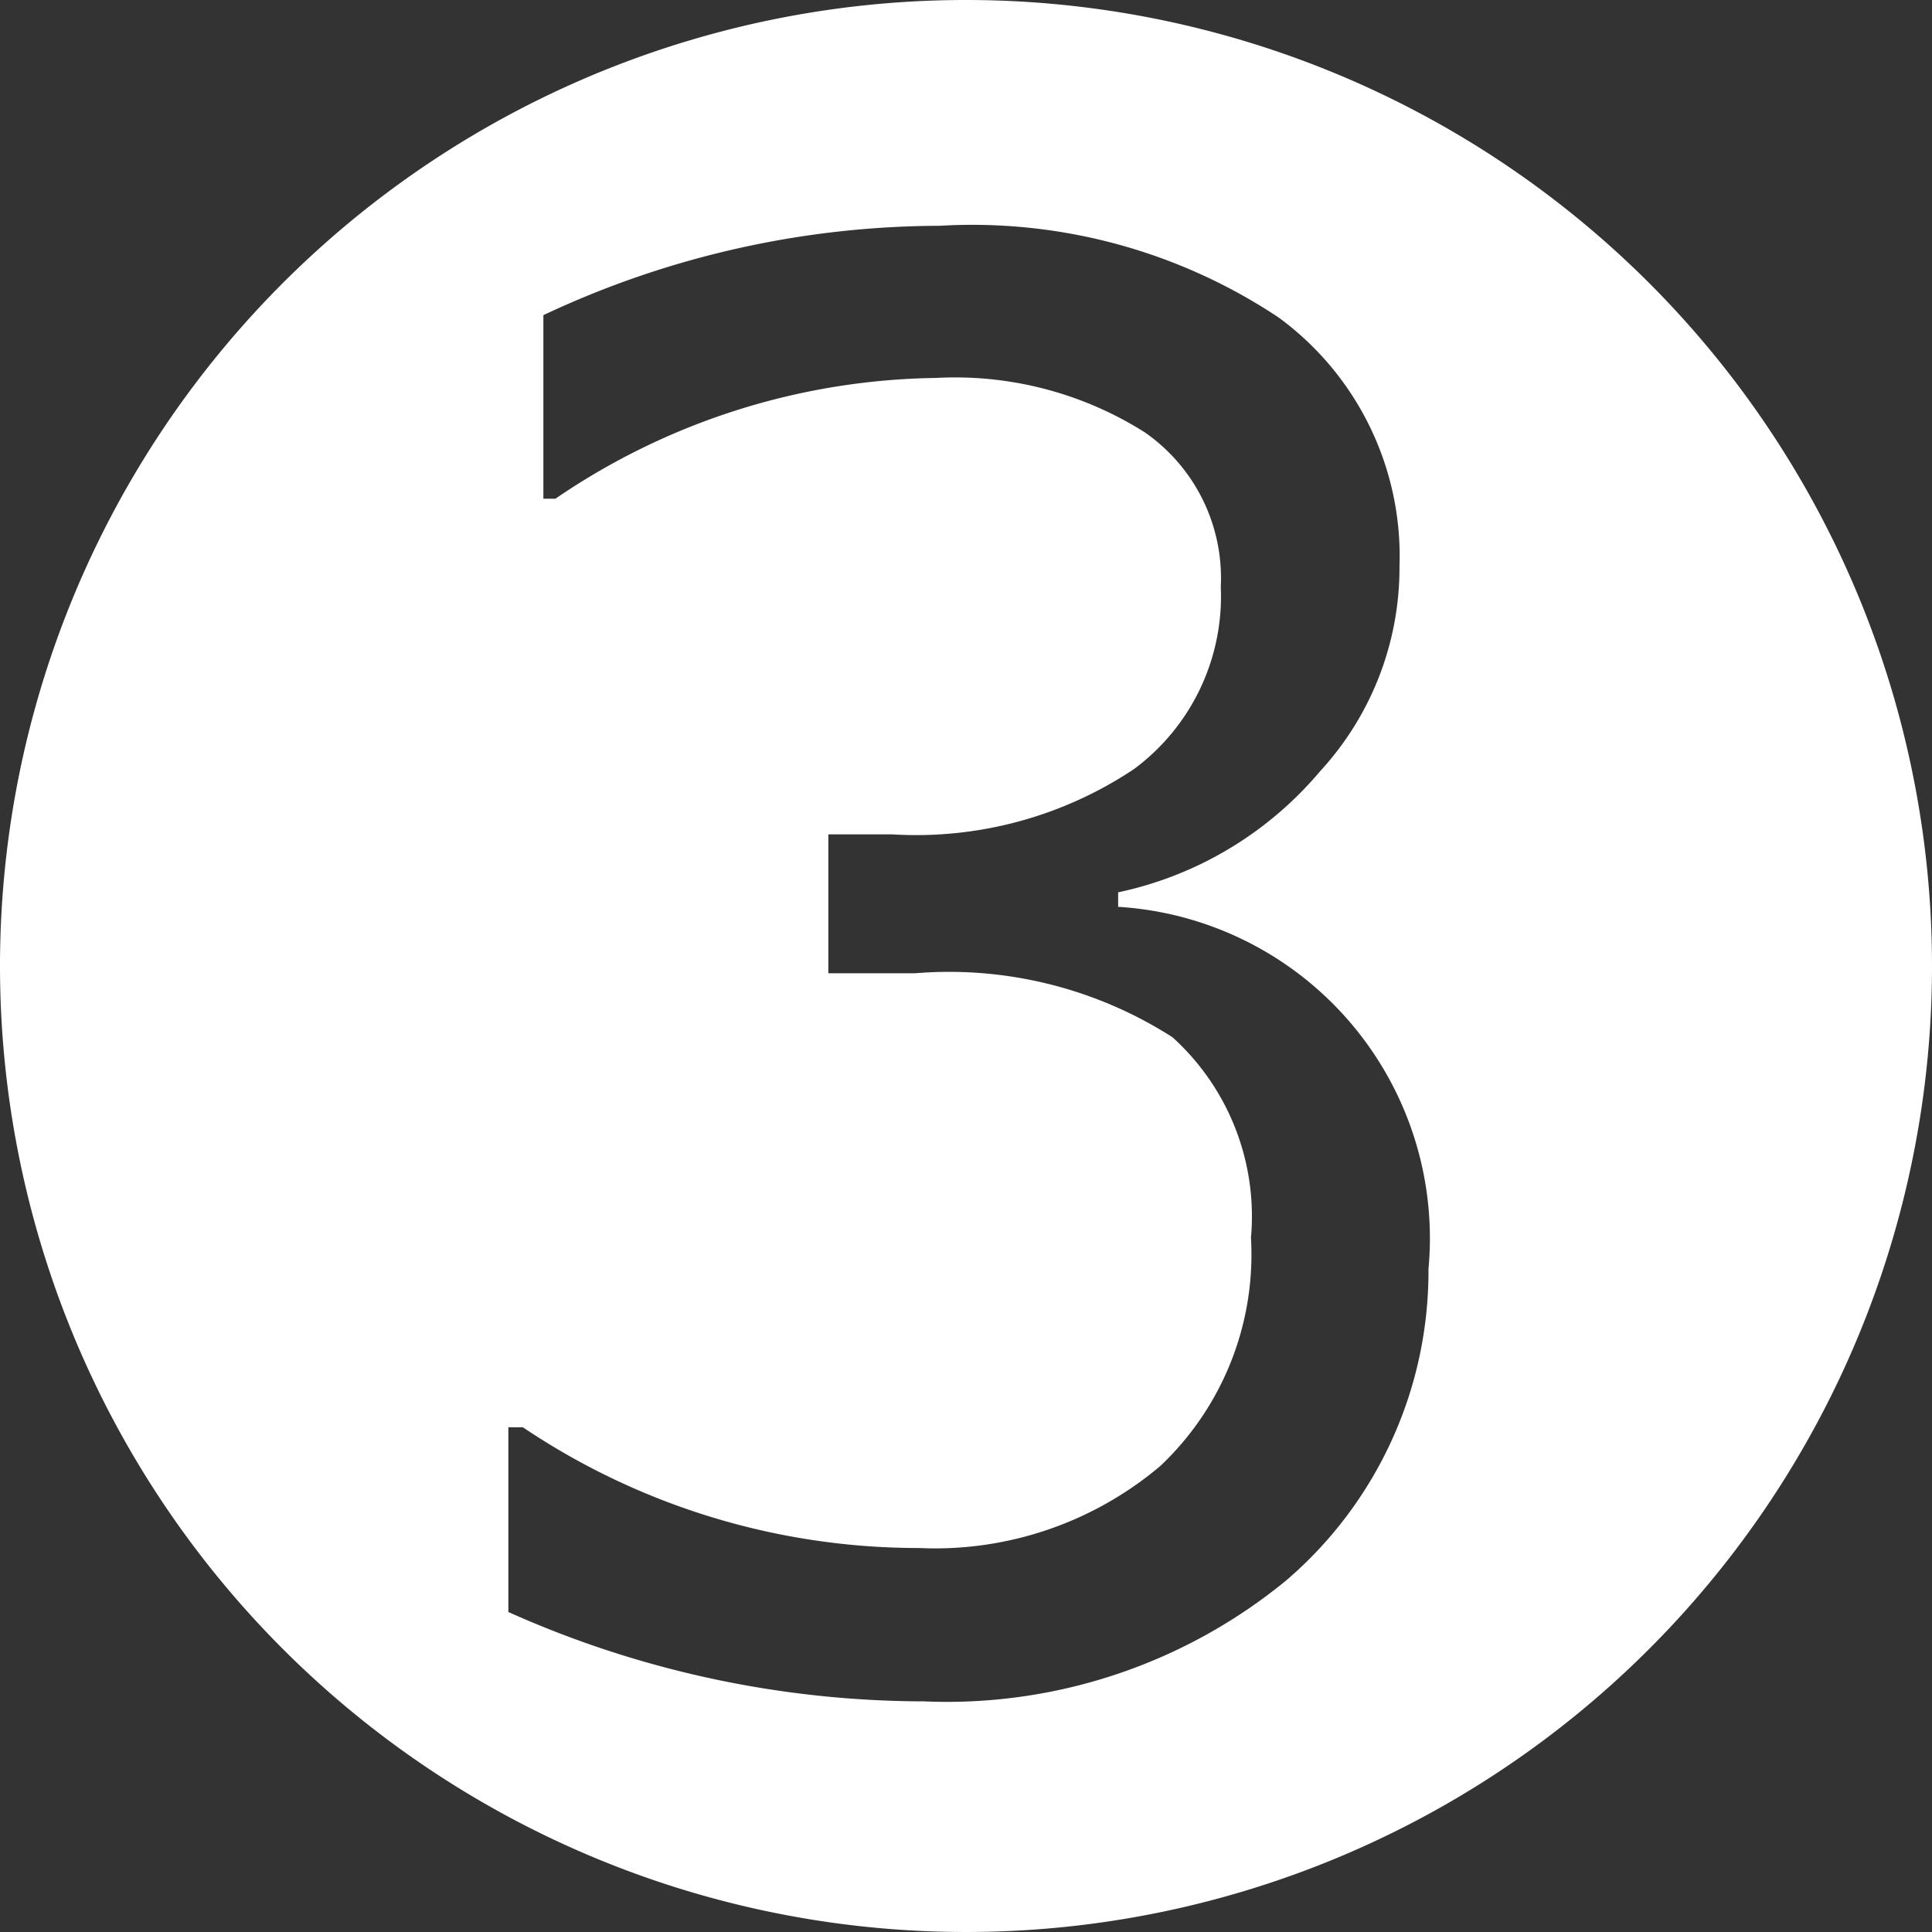 <svg xmlns="http://www.w3.org/2000/svg" width="16" height="16" viewBox="0 0 16 16"><rect x="0" y="0" width="16" height="16" fill="#333333" stroke="none"/><defs><style>.cls-1{fill:#fff;}</style></defs><title>step2_3</title><g id="レイヤー_2" data-name="レイヤー 2"><g id="PC"><g id="howto"><g id="step2"><path class="cls-1" d="M8,0a8,8,0,1,0,8,8A8,8,0,0,0,8,0Zm2.65,13.09a4.43,4.43,0,0,1-3,1,8.45,8.45,0,0,1-3.44-.74V11.82h.12a5.87,5.87,0,0,0,3.28,1,2.89,2.89,0,0,0,2-.68,2.41,2.41,0,0,0,.75-1.89,2,2,0,0,0-.65-1.66,3.43,3.43,0,0,0-2.13-.53H6.86V6.91h.53a3.25,3.25,0,0,0,2-.54,1.78,1.78,0,0,0,.72-1.51,1.47,1.47,0,0,0-.63-1.28,2.94,2.94,0,0,0-1.73-.45,5.71,5.71,0,0,0-3.15,1H4.5V2.61a7.73,7.73,0,0,1,3.28-.74,4.58,4.58,0,0,1,2.81.76,2.45,2.45,0,0,1,1,2.06,2.49,2.49,0,0,1-.66,1.7,3,3,0,0,1-1.67,1v.12a2.75,2.75,0,0,1,2.57,3A3.37,3.37,0,0,1,10.65,13.09Z"/></g></g></g></g></svg>
